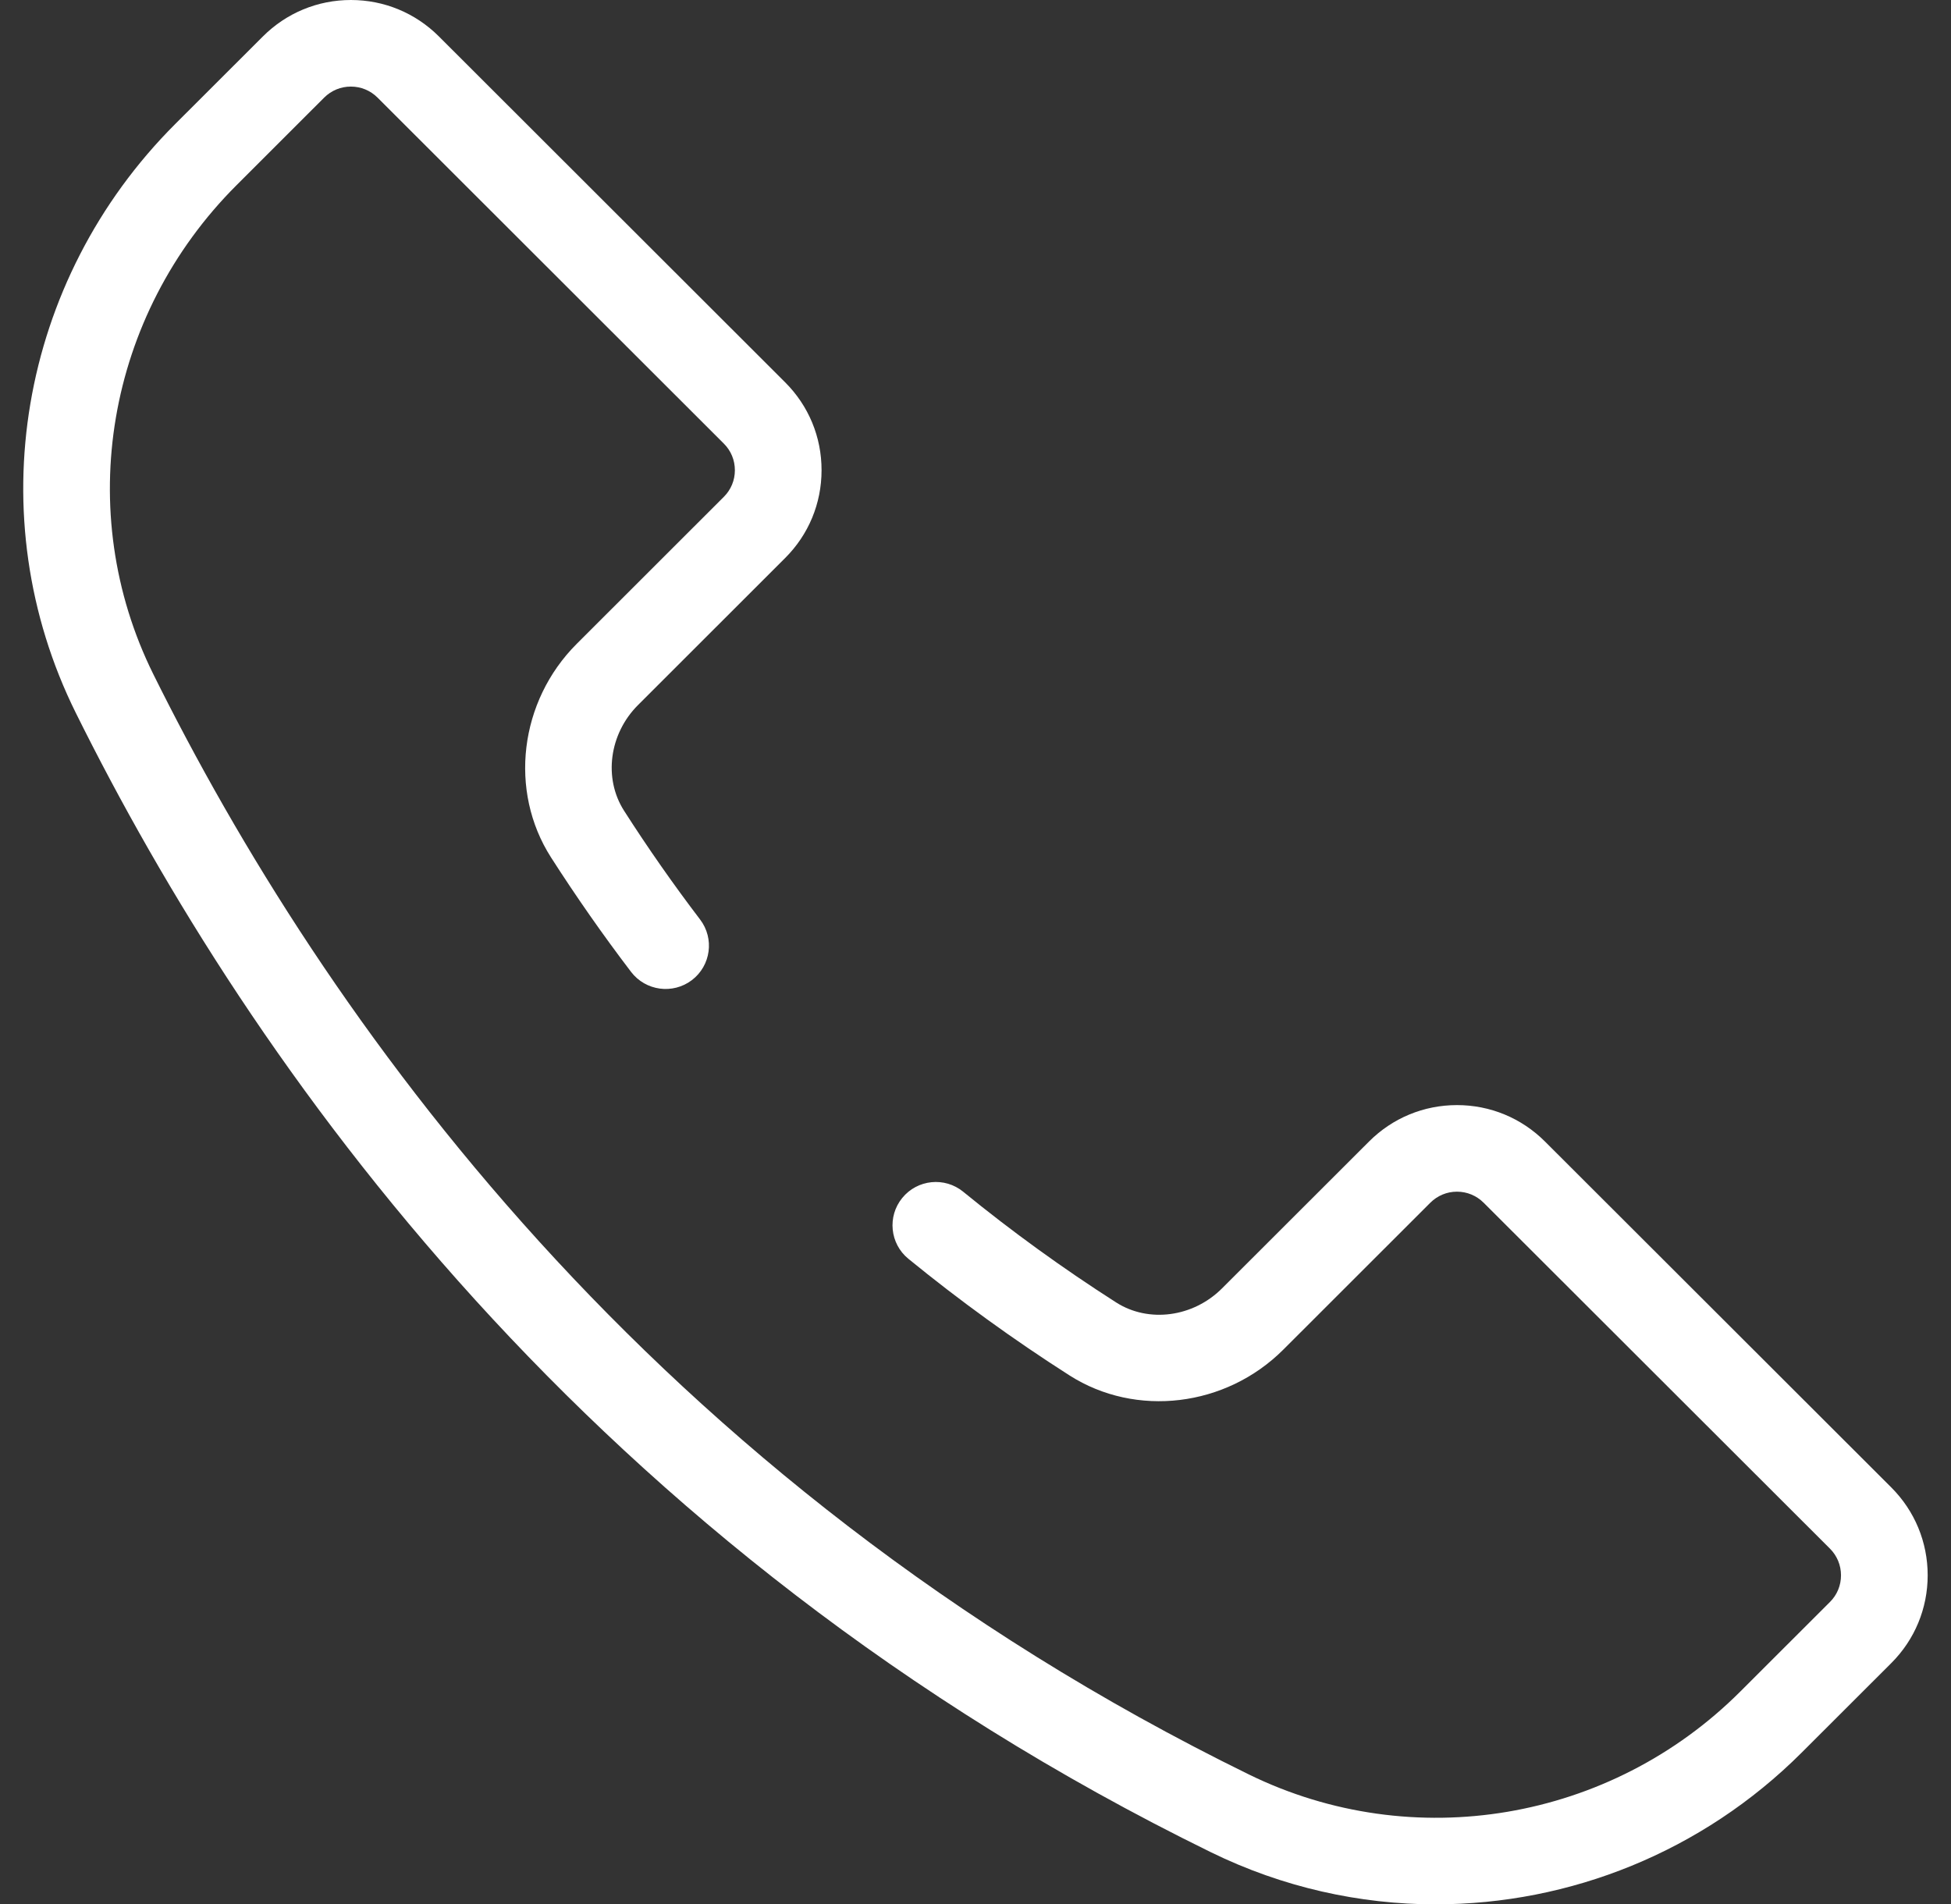 <?xml version="1.0" encoding="UTF-8"?>
<svg xmlns="http://www.w3.org/2000/svg" width="42" height="41" viewBox="0 0 42 41" fill="none">
  <rect x="0" y="0" width="42" height="41" fill="#333333" stroke="none"/>
  <path d="M30.914 41C29.267 41 27.61 40.633 26.067 39.877C12.668 33.313 5.383 22.913 1.63 15.344C-0.459 11.13 0.402 6.037 3.774 2.668L5.66 0.784C6.166 0.279 6.838 0 7.554 0C8.27 0 8.942 0.279 9.448 0.784L16.902 8.231C17.408 8.736 17.687 9.408 17.686 10.124C17.686 10.839 17.407 11.511 16.901 12.015L13.734 15.18C13.114 15.8 12.988 16.756 13.434 17.454C13.945 18.253 14.496 19.041 15.071 19.796C15.383 20.205 15.304 20.79 14.894 21.102C14.484 21.413 13.899 21.334 13.586 20.925C12.98 20.13 12.4 19.299 11.861 18.458C10.947 17.028 11.18 15.096 12.415 13.862L15.582 10.697C15.736 10.544 15.82 10.34 15.82 10.124C15.82 9.907 15.736 9.703 15.582 9.55L8.128 2.102C7.974 1.948 7.77 1.864 7.553 1.864C7.336 1.864 7.133 1.948 6.979 2.101L5.092 3.987C2.287 6.789 1.568 11.02 3.301 14.516C6.925 21.826 13.959 31.87 26.887 38.204C30.416 39.931 34.667 39.214 37.465 36.417L39.394 34.49C39.548 34.337 39.632 34.133 39.632 33.916C39.632 33.699 39.548 33.495 39.394 33.341L31.94 25.895C31.786 25.741 31.582 25.656 31.365 25.656C31.148 25.656 30.945 25.741 30.791 25.894L27.624 29.059C26.389 30.292 24.455 30.525 23.024 29.612C21.824 28.846 20.657 28.001 19.555 27.101C19.157 26.776 19.098 26.188 19.424 25.79C19.75 25.391 20.338 25.332 20.736 25.658C21.782 26.513 22.89 27.314 24.028 28.041C24.726 28.487 25.683 28.36 26.304 27.741L29.472 24.576C29.977 24.071 30.649 23.792 31.365 23.792C32.081 23.792 32.753 24.071 33.259 24.576L40.713 32.022C41.219 32.528 41.498 33.2 41.498 33.915C41.498 34.629 41.219 35.302 40.713 35.807L38.784 37.734C36.643 39.873 33.794 40.999 30.911 40.999L30.914 41Z" fill="white"></path>
</svg>
